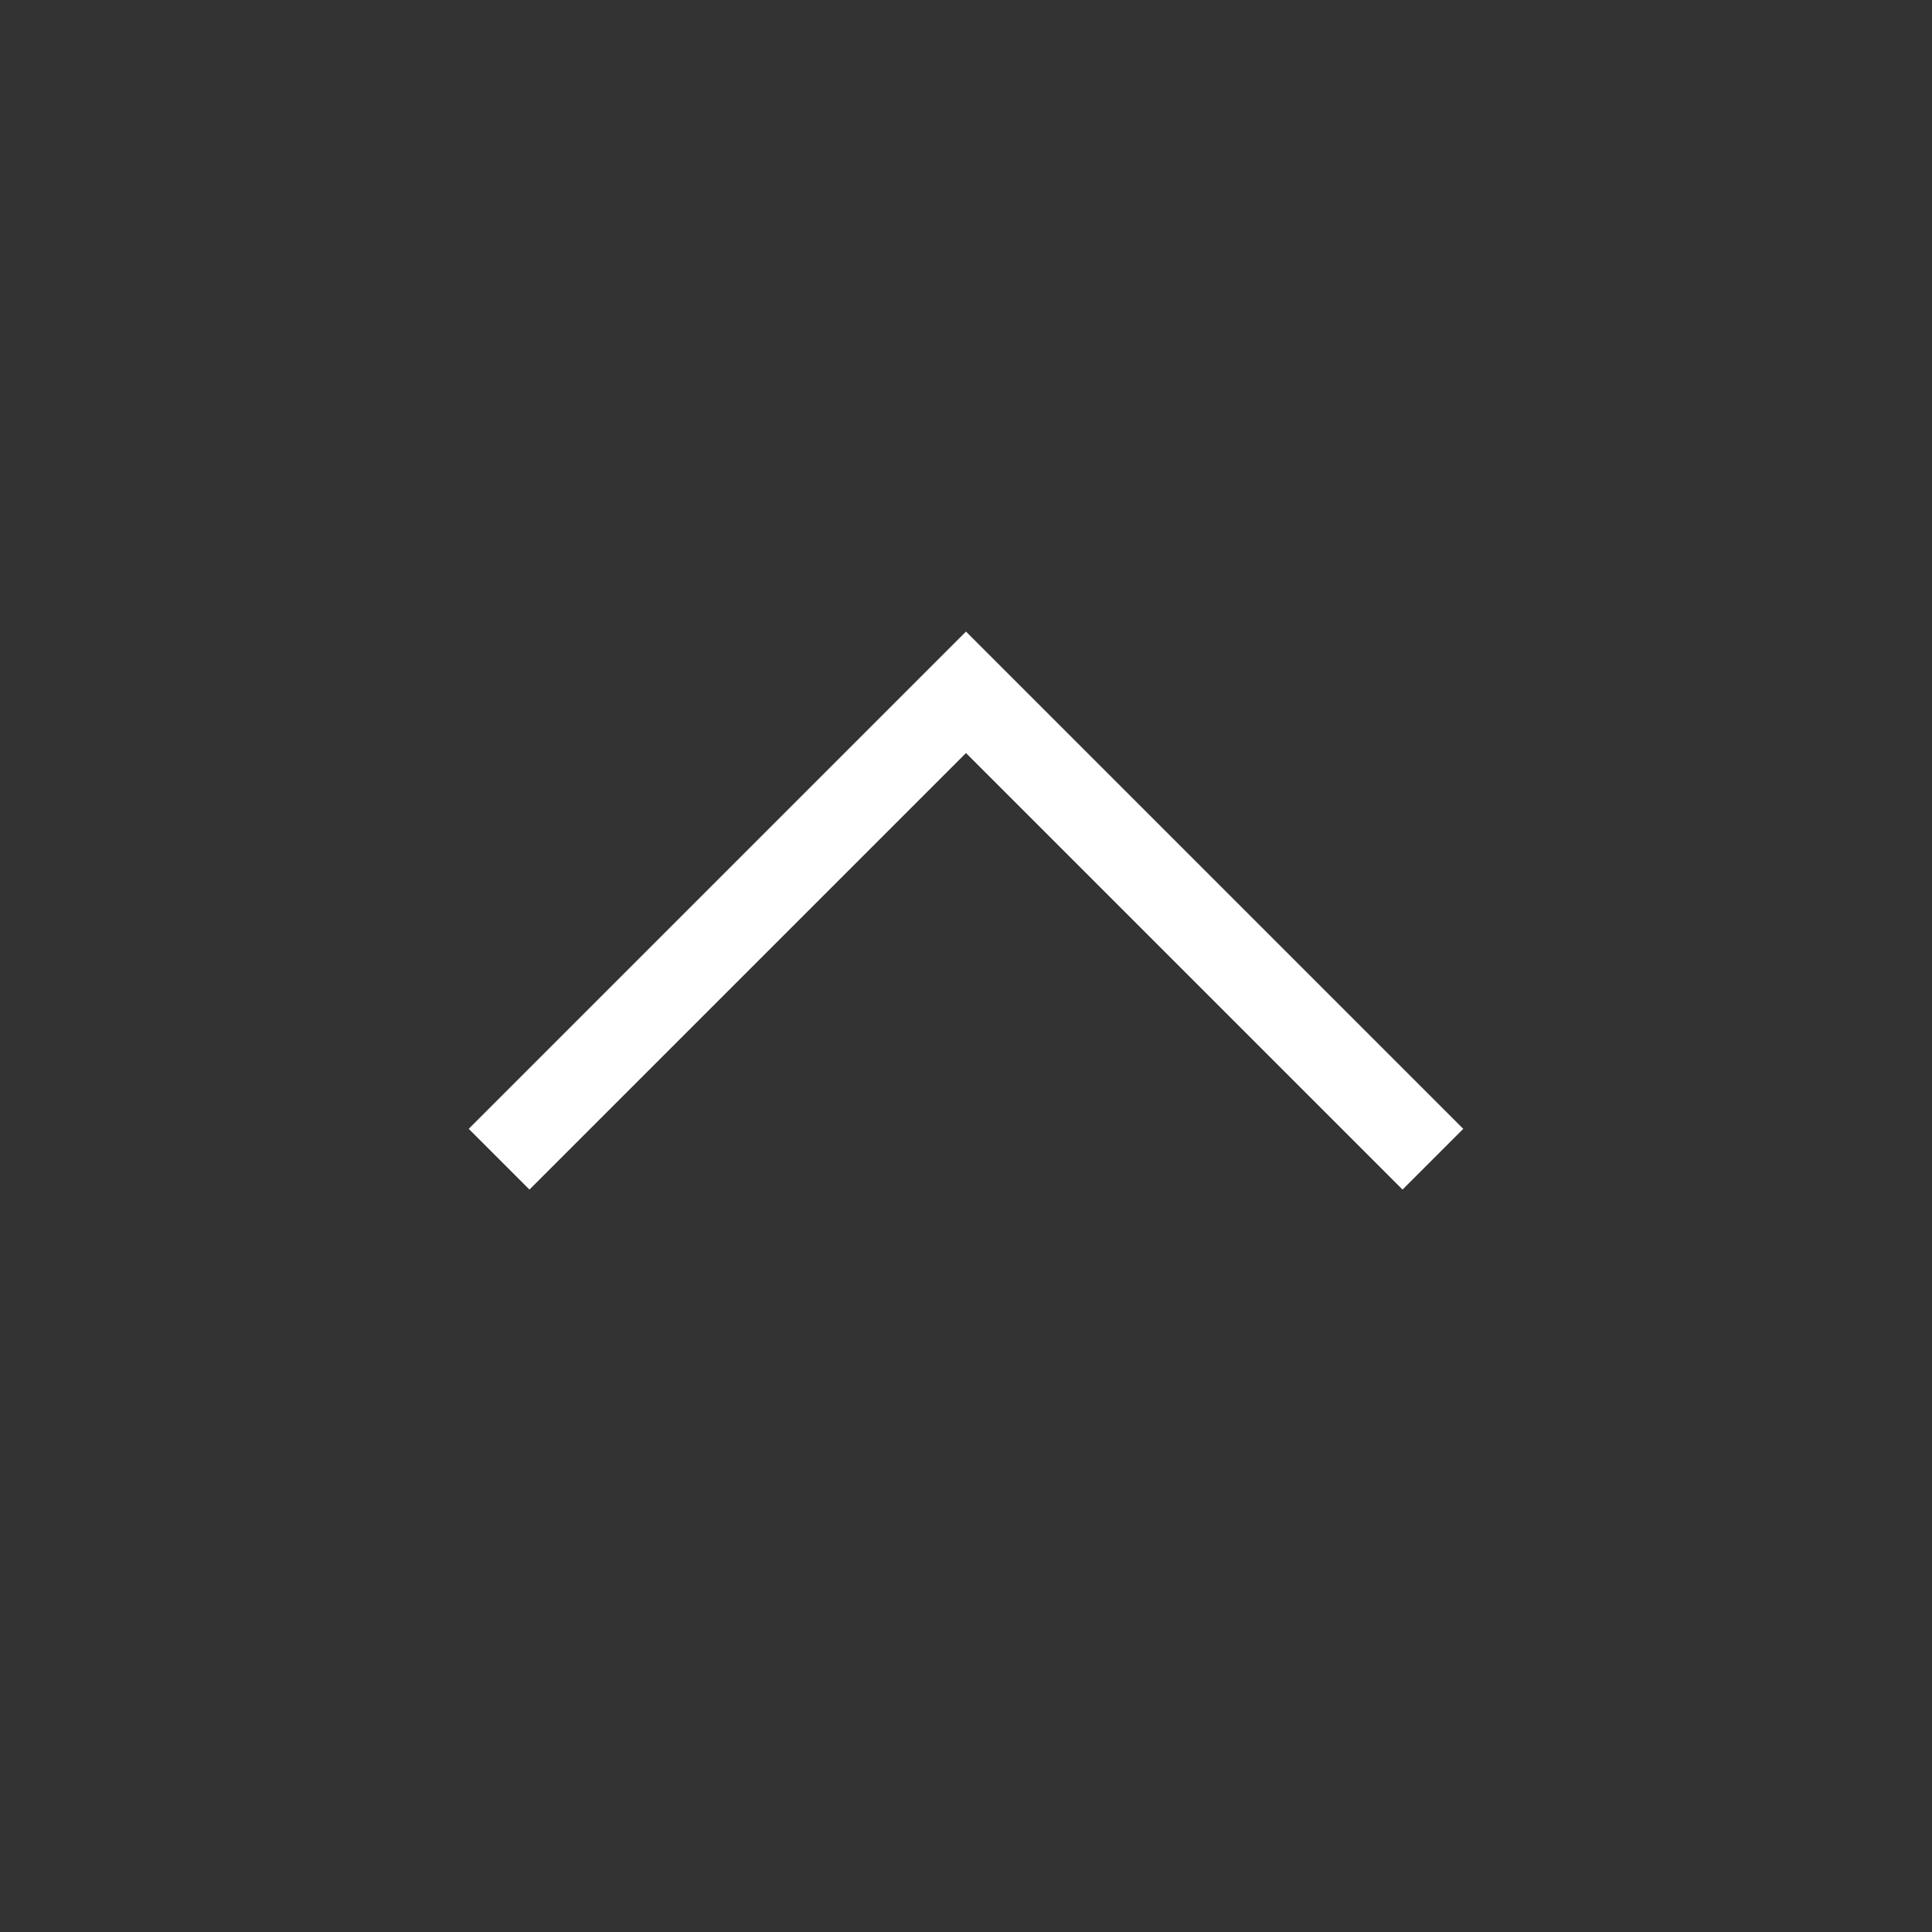 <svg width="45" height="45" viewBox="0 0 45 45" fill="none" xmlns="http://www.w3.org/2000/svg">
<rect width="45" height="45" fill="#333333"/>
<path d="M21.75 10.875L10.875 0L0 10.875" transform="translate(11.625 16.125)" stroke="white" stroke-width="2"/>
</svg>
